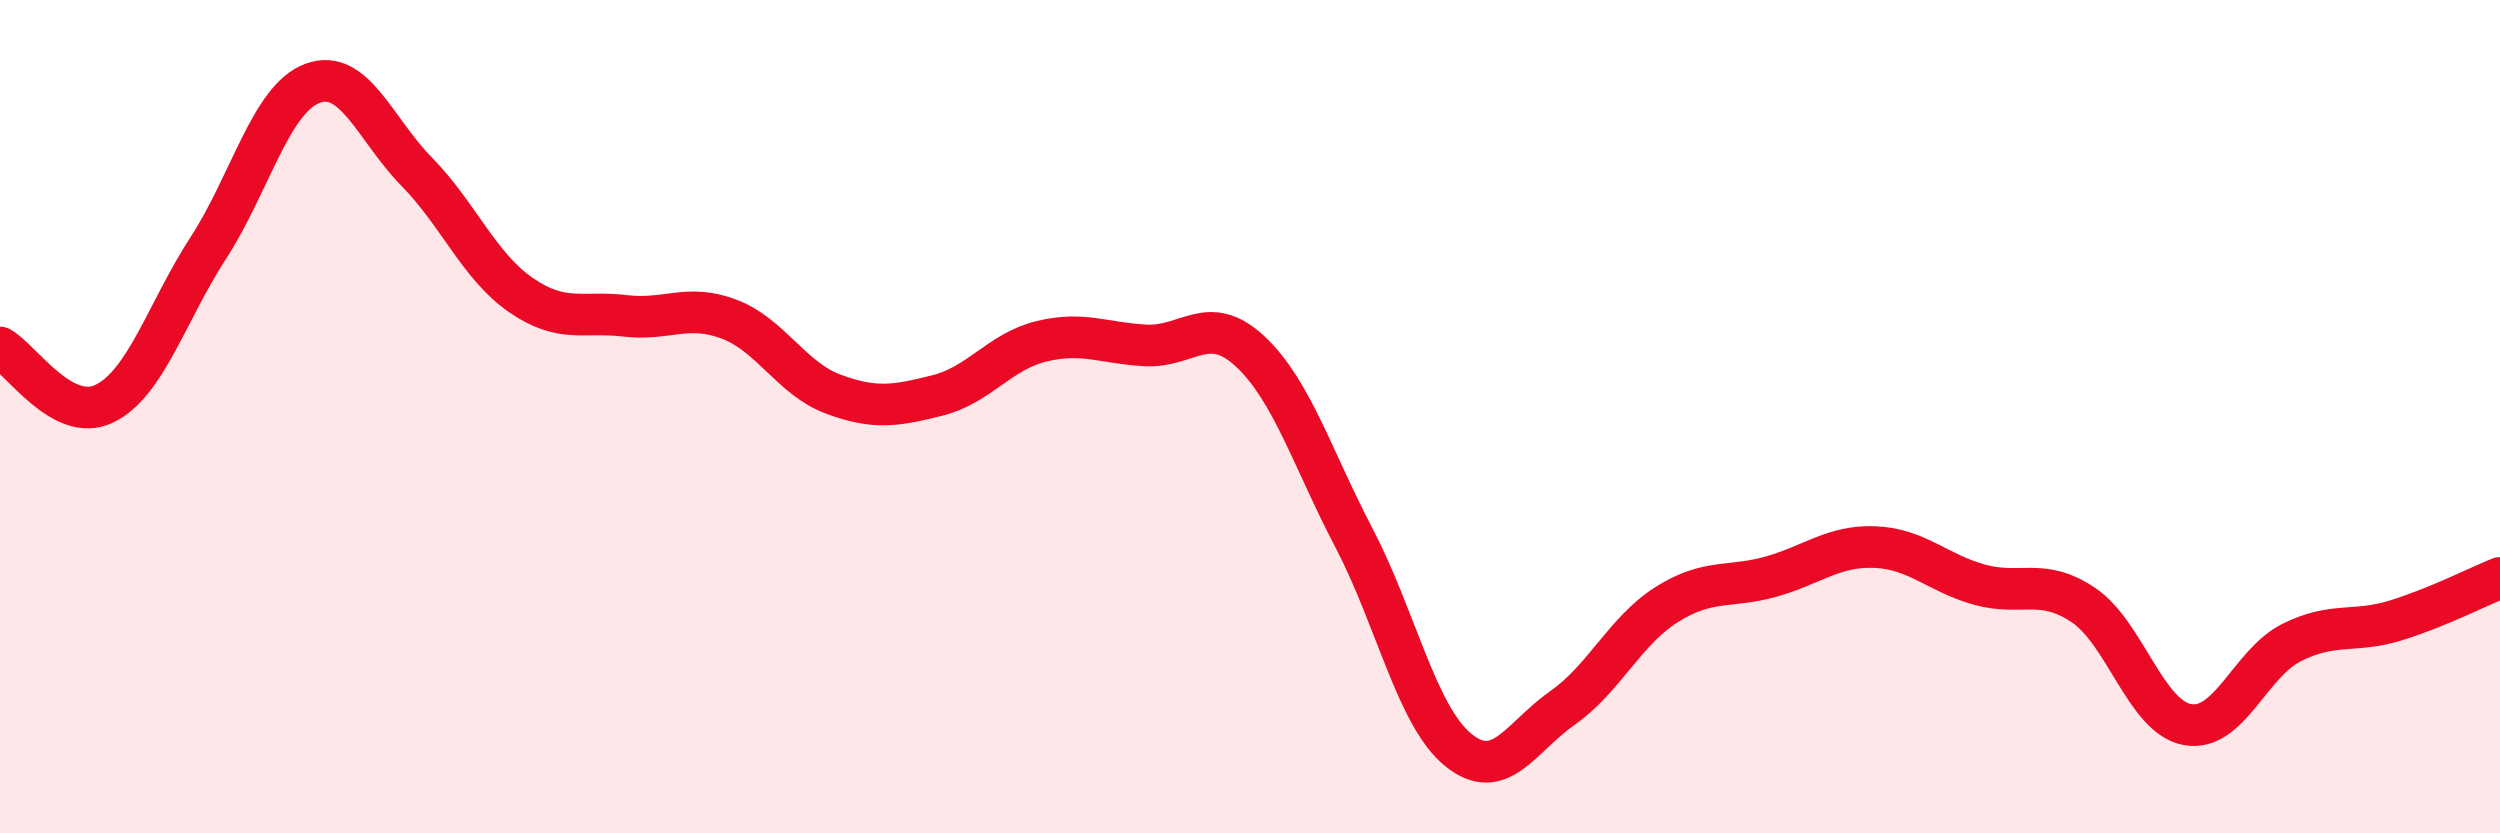 
    <svg width="60" height="20" viewBox="0 0 60 20" xmlns="http://www.w3.org/2000/svg">
      <path
        d="M 0,8.34 C 0.5,8.61 1.5,10.17 2.5,9.69 C 3.5,9.21 4,7.49 5,5.95 C 6,4.41 6.5,2.37 7.5,2 C 8.5,1.63 9,3.1 10,4.12 C 11,5.14 11.5,6.39 12.5,7.08 C 13.5,7.77 14,7.46 15,7.58 C 16,7.7 16.5,7.28 17.5,7.66 C 18.5,8.04 19,9.09 20,9.46 C 21,9.83 21.5,9.74 22.5,9.49 C 23.5,9.24 24,8.43 25,8.19 C 26,7.95 26.5,8.24 27.5,8.29 C 28.5,8.34 29,7.5 30,8.43 C 31,9.36 31.5,11.01 32.5,12.92 C 33.5,14.83 34,17.19 35,18 C 36,18.81 36.5,17.69 37.5,16.99 C 38.5,16.29 39,15.14 40,14.51 C 41,13.88 41.5,14.12 42.5,13.84 C 43.5,13.56 44,13.09 45,13.13 C 46,13.17 46.5,13.75 47.5,14.03 C 48.5,14.31 49,13.85 50,14.52 C 51,15.19 51.5,17.21 52.5,17.39 C 53.5,17.57 54,15.92 55,15.42 C 56,14.92 56.5,15.2 57.5,14.89 C 58.5,14.58 59.5,14.07 60,13.87L60 20L0 20Z"
        fill="#EB0A25"
        opacity="0.1"
        stroke-linecap="round"
        stroke-linejoin="round"
      />
      <path
        d="M 0,8.34 C 0.5,8.61 1.5,10.17 2.5,9.69 C 3.5,9.21 4,7.49 5,5.95 C 6,4.41 6.5,2.37 7.5,2 C 8.5,1.63 9,3.1 10,4.12 C 11,5.14 11.5,6.39 12.5,7.08 C 13.5,7.77 14,7.46 15,7.58 C 16,7.7 16.5,7.28 17.5,7.66 C 18.5,8.04 19,9.09 20,9.46 C 21,9.83 21.5,9.74 22.5,9.49 C 23.5,9.24 24,8.43 25,8.19 C 26,7.95 26.5,8.24 27.5,8.29 C 28.5,8.34 29,7.5 30,8.43 C 31,9.36 31.5,11.01 32.5,12.92 C 33.5,14.83 34,17.19 35,18 C 36,18.81 36.5,17.69 37.5,16.99 C 38.5,16.29 39,15.14 40,14.51 C 41,13.88 41.5,14.12 42.5,13.84 C 43.5,13.56 44,13.09 45,13.13 C 46,13.17 46.5,13.75 47.5,14.03 C 48.5,14.31 49,13.85 50,14.52 C 51,15.19 51.5,17.21 52.5,17.39 C 53.5,17.57 54,15.92 55,15.42 C 56,14.92 56.5,15.2 57.5,14.89 C 58.5,14.58 59.5,14.07 60,13.87"
        stroke="#EB0A25"
        stroke-width="1"
        fill="none"
        stroke-linecap="round"
        stroke-linejoin="round"
      />
    </svg>
  